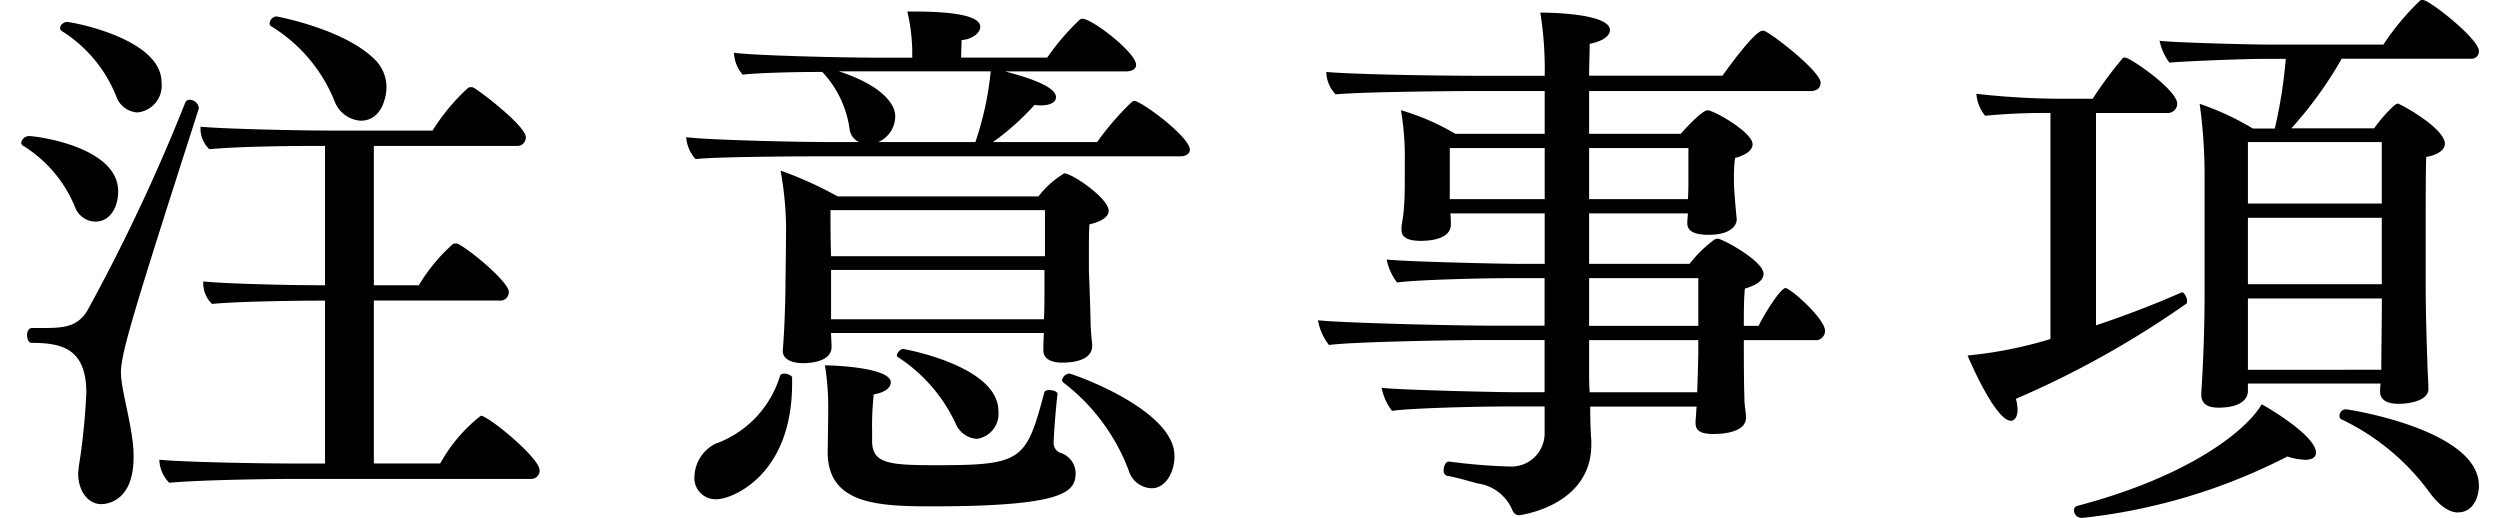 <svg id="D" xmlns="http://www.w3.org/2000/svg" viewBox="0 0 139 28.793"><path d="M6.572,10.645c0,.7-.336,1.677-1.281,1.677a1.227,1.227,0,0,1-1.1-.761A7.211,7.211,0,0,0,1.3,8.113a.207.207,0,0,1-.122-.183A.458.458,0,0,1,1.6,7.564C2,7.564,6.572,8.144,6.572,10.645Zm.152,10.066c0,.885.519,2.531.672,4.025a5.743,5.743,0,0,1,.03.7c0,2.289-1.312,2.593-1.8,2.593-.732,0-1.281-.732-1.281-1.709,0-.121.03-.213.03-.335A36.591,36.591,0,0,0,4.8,21.84c0-2.471-1.373-2.777-3.051-2.777-.152,0-.244-.213-.244-.426s.092-.4.275-.4h.458c1.189,0,2.043,0,2.623-.976a103.332,103.332,0,0,0,5.429-11.53.255.255,0,0,1,.274-.183.523.523,0,0,1,.489.428v.06C7.579,16.867,6.724,19.582,6.724,20.711ZM8.981,4.574A1.5,1.5,0,0,1,7.64,6.252,1.329,1.329,0,0,1,6.48,5.4a7.6,7.6,0,0,0-3.02-3.66.207.207,0,0,1-.122-.183.4.4,0,0,1,.4-.335C3.979,1.22,8.981,2.135,8.981,4.574ZM30,26.141a.461.461,0,0,1-.488.487H16.424c-1.647,0-5.4.061-7.015.214a1.92,1.92,0,0,1-.55-1.281c1.251.122,5.1.212,7.962.212h1.25V16.715h-.335c-.824,0-4.332.03-5.948.183A1.61,1.61,0,0,1,11.3,15.77v-.124c1.159.124,4.514.215,6.771.215V8.113h-.488c-1.464,0-4.331.031-5.948.183a1.61,1.61,0,0,1-.488-1.128V7.045c1.251.123,5.521.215,7.229.215H24.05A11.349,11.349,0,0,1,26,4.91a.226.226,0,0,1,.183-.06.229.229,0,0,1,.152.03c.4.214,2.9,2.136,2.9,2.745a.472.472,0,0,1-.519.488h-7.93v7.748h2.5A9.783,9.783,0,0,1,25.148,13.6a.224.224,0,0,1,.183-.061.229.229,0,0,1,.152.03c.763.4,2.807,2.135,2.807,2.654a.472.472,0,0,1-.519.488H20.786v9.058h3.691a8.692,8.692,0,0,1,2.257-2.653.416.416,0,0,1,.183.062C27.71,23.578,30,25.529,30,26.141ZM21.487,4.91c0,.244-.152,1.8-1.433,1.8A1.658,1.658,0,0,1,18.62,5.673a8.668,8.668,0,0,0-3.538-4.21.166.166,0,0,1-.092-.152.424.424,0,0,1,.366-.4s3.9.7,5.582,2.5A2.165,2.165,0,0,1,21.487,4.91Z"/><path d="M66.155,8.326c0,.244-.244.367-.549.367H45.444c-1.494,0-5.765.03-6.771.153a2.013,2.013,0,0,1-.519-1.221c1.037.152,5.979.274,8.114.274h1.494a.921.921,0,0,1-.518-.67A5.784,5.784,0,0,0,45.719,4c-1.769,0-3.782.062-4.423.153a1.971,1.971,0,0,1-.488-1.22c1.037.152,5.948.274,8.083.274h1.83V2.836A10.079,10.079,0,0,0,50.447.641h.365c3.082,0,3.691.457,3.691.853,0,.336-.457.7-1.037.733l-.03.975h4.789a13.4,13.4,0,0,1,1.8-2.1.309.309,0,0,1,.153-.061c.549,0,2.989,1.891,2.989,2.562,0,.244-.244.366-.549.366H55.876c1.037.274,2.837.793,2.837,1.433,0,.275-.3.457-.855.457a1.388,1.388,0,0,1-.335-.03A13.976,13.976,0,0,1,55.205,7.9H61a15.621,15.621,0,0,1,1.922-2.226c.061-.03.092-.062.153-.062C63.44,5.611,66.155,7.6,66.155,8.326ZM44.041,21.32c0,5.156-3.386,6.436-4.179,6.436a1.176,1.176,0,0,1-1.25-1.28,2.11,2.11,0,0,1,1.159-1.8,5.8,5.8,0,0,0,3.6-3.782c.03-.091.122-.123.244-.123.183,0,.427.123.427.213Zm17.6-9.607c0,.305-.3.579-1.068.762-.03.4-.03,1.037-.03,1.556v.914c0,.184.061,1.586.091,2.837,0,.519.061,1.037.092,1.372v.062c0,.7-.763.946-1.678.946-.7,0-1.037-.275-1.037-.672v-.03c0-.091,0-.519.031-.946H46.207c0,.244.03.611.03.763,0,.914-1.4.914-1.586.914-.671,0-1.129-.244-1.129-.67V19.46c.092-.946.153-2.958.153-3.9,0,0,.031-2.288.031-2.958A18.8,18.8,0,0,0,43.4,9.486a20.981,20.981,0,0,1,3.173,1.434H57.737A5.193,5.193,0,0,1,59.17,9.639C59.628,9.639,61.641,11.041,61.641,11.713Zm-9.822,16.44c-3.02,0-5.8-.122-5.8-3.02v-.061s.03-1.738.03-2.226a14.723,14.723,0,0,0-.183-2.532c.7,0,3.661.153,3.661.946,0,.274-.275.549-.946.671a15.592,15.592,0,0,0-.091,2.044v.548c0,1.282,1.006,1.342,3.629,1.342,4.728,0,4.941-.274,5.948-4.056.031-.092.153-.122.275-.122.213,0,.457.091.457.213v.031c-.091.64-.213,2.318-.213,2.623a.59.59,0,0,0,.335.61,1.22,1.22,0,0,1,.885,1.1C59.811,27.33,59.292,28.153,51.819,28.153ZM46.176,11.682c0,.672,0,1.677.031,2.562H58.1V11.682Zm.031,3.325v2.745H58.042c.03-.519.03-1.129.03-1.678V15.007Zm.427-11.042c2.257.732,3.141,1.738,3.141,2.5A1.574,1.574,0,0,1,48.83,7.9h5.4a17.383,17.383,0,0,0,.854-3.934ZM55.51,22.846A1.405,1.405,0,0,1,54.32,24.4a1.367,1.367,0,0,1-1.159-.793,8.891,8.891,0,0,0-3.233-3.752c-.061-.03-.061-.061-.061-.122A.469.469,0,0,1,50.2,19.4C50.264,19.4,55.51,20.345,55.51,22.846Zm9.791,2.5c0,1.037-.579,1.8-1.25,1.8A1.365,1.365,0,0,1,62.77,26.2a11.022,11.022,0,0,0-3.661-4.941.239.239,0,0,1-.061-.122.455.455,0,0,1,.4-.367C59.6,20.771,65.3,22.754,65.3,25.347Z"/><path d="M101.471,18.393a.514.514,0,0,1-.579.518H96.957v.366c0,.641,0,1.83.03,2.776,0,.457.061.7.092,1.1v.062c0,.854-1.373.915-1.8.915-.671,0-1.007-.152-1.007-.61V23.4c.031-.245.031-.518.061-.793H88.416c0,.793.03,1.555.061,1.861v.244c0,3.446-4,3.934-4,3.934-.213,0-.335-.121-.426-.366a2.451,2.451,0,0,0-1.892-1.4c-.579-.152-1.159-.335-1.708-.427a.282.282,0,0,1-.184-.3c0-.245.123-.489.276-.489h.03a32.442,32.442,0,0,0,3.356.274,1.847,1.847,0,0,0,1.952-1.83V22.6h-2.2c-1.5,0-5.277.091-6.284.244a3.074,3.074,0,0,1-.579-1.282c.976.123,6.467.245,7.351.245h1.709v-2.9h-3.6c-1.251,0-7.015.091-8.389.275a3.1,3.1,0,0,1-.609-1.374c1.494.153,7.625.3,9.761.3h2.837V15.465H83.963c-1.495,0-5.277.091-6.283.243a3.066,3.066,0,0,1-.58-1.28c.976.121,6.466.243,7.351.243h1.434V11.865H80.638a5.335,5.335,0,0,1,.03.61c0,.732-.915.916-1.677.916-.7,0-1.068-.184-1.068-.612v-.152c.031-.305.092-.518.122-.914.061-.58.061-1.434.061-1.77V9.028a15.637,15.637,0,0,0-.213-2.9,13.172,13.172,0,0,1,3.019,1.31h4.973V5.062H81.522s-5.642.032-7.259.184A1.822,1.822,0,0,1,73.744,4c1.251.122,5.7.214,8.571.214h3.57A19.843,19.843,0,0,0,85.641.7c.152,0,3.873,0,3.873.977,0,.3-.366.609-1.128.761,0,.519-.031,1.129-.031,1.77h7.413c1.8-2.5,2.165-2.5,2.226-2.5s.122,0,.152.031c.641.336,3.081,2.257,3.081,2.867,0,.245-.183.457-.549.457H88.355V7.441h5.094c.427-.487,1.22-1.31,1.494-1.31.336,0,2.5,1.22,2.5,1.89,0,.3-.3.581-.975.763a7.706,7.706,0,0,0-.062,1.007v.244c0,.427.062,1.19.154,2.135v.06c0,.124-.123.825-1.556.825-.763,0-1.19-.184-1.19-.641v-.031c0-.183.031-.335.031-.518H88.355v2.806h5.582a7.106,7.106,0,0,1,1.373-1.342.437.437,0,0,1,.182-.061c.276,0,2.563,1.251,2.563,1.953,0,.3-.275.609-1.037.822-.061.519-.061,1.373-.061,2.074h.823c.3-.639,1.22-2.1,1.494-2.1S101.471,17.721,101.471,18.393ZM85.885,8.234H80.607v2.838h5.278Zm7.991,0H88.355v2.838h5.491c.03-.367.03-.763.03-1.1Zm.549,7.231h-6.07v2.652h6.07Zm0,3.446h-6.07V20.68c0,.275,0,.672.031,1.129h5.978c.031-.915.061-1.922.061-2.166Z"/><path d="M112.083,22.175a2.243,2.243,0,0,1,.092.61c0,.365-.153.61-.366.61-.824,0-2.2-3.112-2.41-3.629a23.447,23.447,0,0,0,4.606-.916V6.283a33.683,33.683,0,0,0-3.63.153,2.178,2.178,0,0,1-.488-1.221,42.35,42.35,0,0,0,4.759.275h1.708A21.94,21.94,0,0,1,118,3.264c.03-.062.091-.062.152-.062.3,0,2.9,1.8,2.9,2.563a.522.522,0,0,1-.549.518h-3.966V18.088c1.556-.52,3.173-1.129,4.759-1.83h.03c.122,0,.275.273.275.487,0,.062,0,.122-.061.153A52.538,52.538,0,0,1,112.083,22.175Zm16.685,2.989c0,.244-.183.4-.61.4a3.5,3.5,0,0,1-.976-.184,32.513,32.513,0,0,1-11.408,3.416.425.425,0,0,1-.458-.426.231.231,0,0,1,.183-.244c6.375-1.678,9.456-4.271,10.249-5.644C125.84,22.51,128.768,24.188,128.768,25.164Zm9.059-22.328a.409.409,0,0,1-.458.428H130.2a22.314,22.314,0,0,1-2.8,3.873H132a8.036,8.036,0,0,1,1.129-1.282c.092-.06.122-.09.182-.09a.112.112,0,0,1,.092.03c.305.122,2.532,1.373,2.532,2.2,0,.3-.335.611-1.038.732-.03.916-.03,2.715-.03,4.3v2.929c0,1.312.062,3.294.092,4.087,0,.336.061,1.251.061,1.586,0,.641-1.038.824-1.647.824-.824,0-1.037-.336-1.037-.671a2.351,2.351,0,0,1,.03-.458h-7.382v.428c0,.092,0,.914-1.646.914-.641,0-.946-.244-.946-.731v-.122s.183-2.471.183-5.522v-6.4a28.984,28.984,0,0,0-.274-4.118,15.292,15.292,0,0,1,2.958,1.372h1.22a26.644,26.644,0,0,0,.61-3.873h-1.068c-1.463,0-4.91.152-5.4.213a3.136,3.136,0,0,1-.549-1.22c.579.091,4.788.214,6.222.214h6.223A13.983,13.983,0,0,1,134.563.029.241.241,0,0,1,134.716,0C135.082,0,137.827,2.165,137.827,2.836Zm-5.4,5.063h-7.443v3.417h7.443Zm0,4.21h-7.443V15.8h7.443Zm-7.443,4.484v3.966H132.4v-.184c0-.641.031-2.563.031-3.782Zm11.683,11.9c-.519,0-1.067-.4-1.616-1.158a13,13,0,0,0-4.881-4.027.184.184,0,0,1-.092-.183.352.352,0,0,1,.366-.366c.122,0,7.382,1.129,7.382,4.24C137.827,27.665,137.491,28.488,136.668,28.488Z"/></svg>